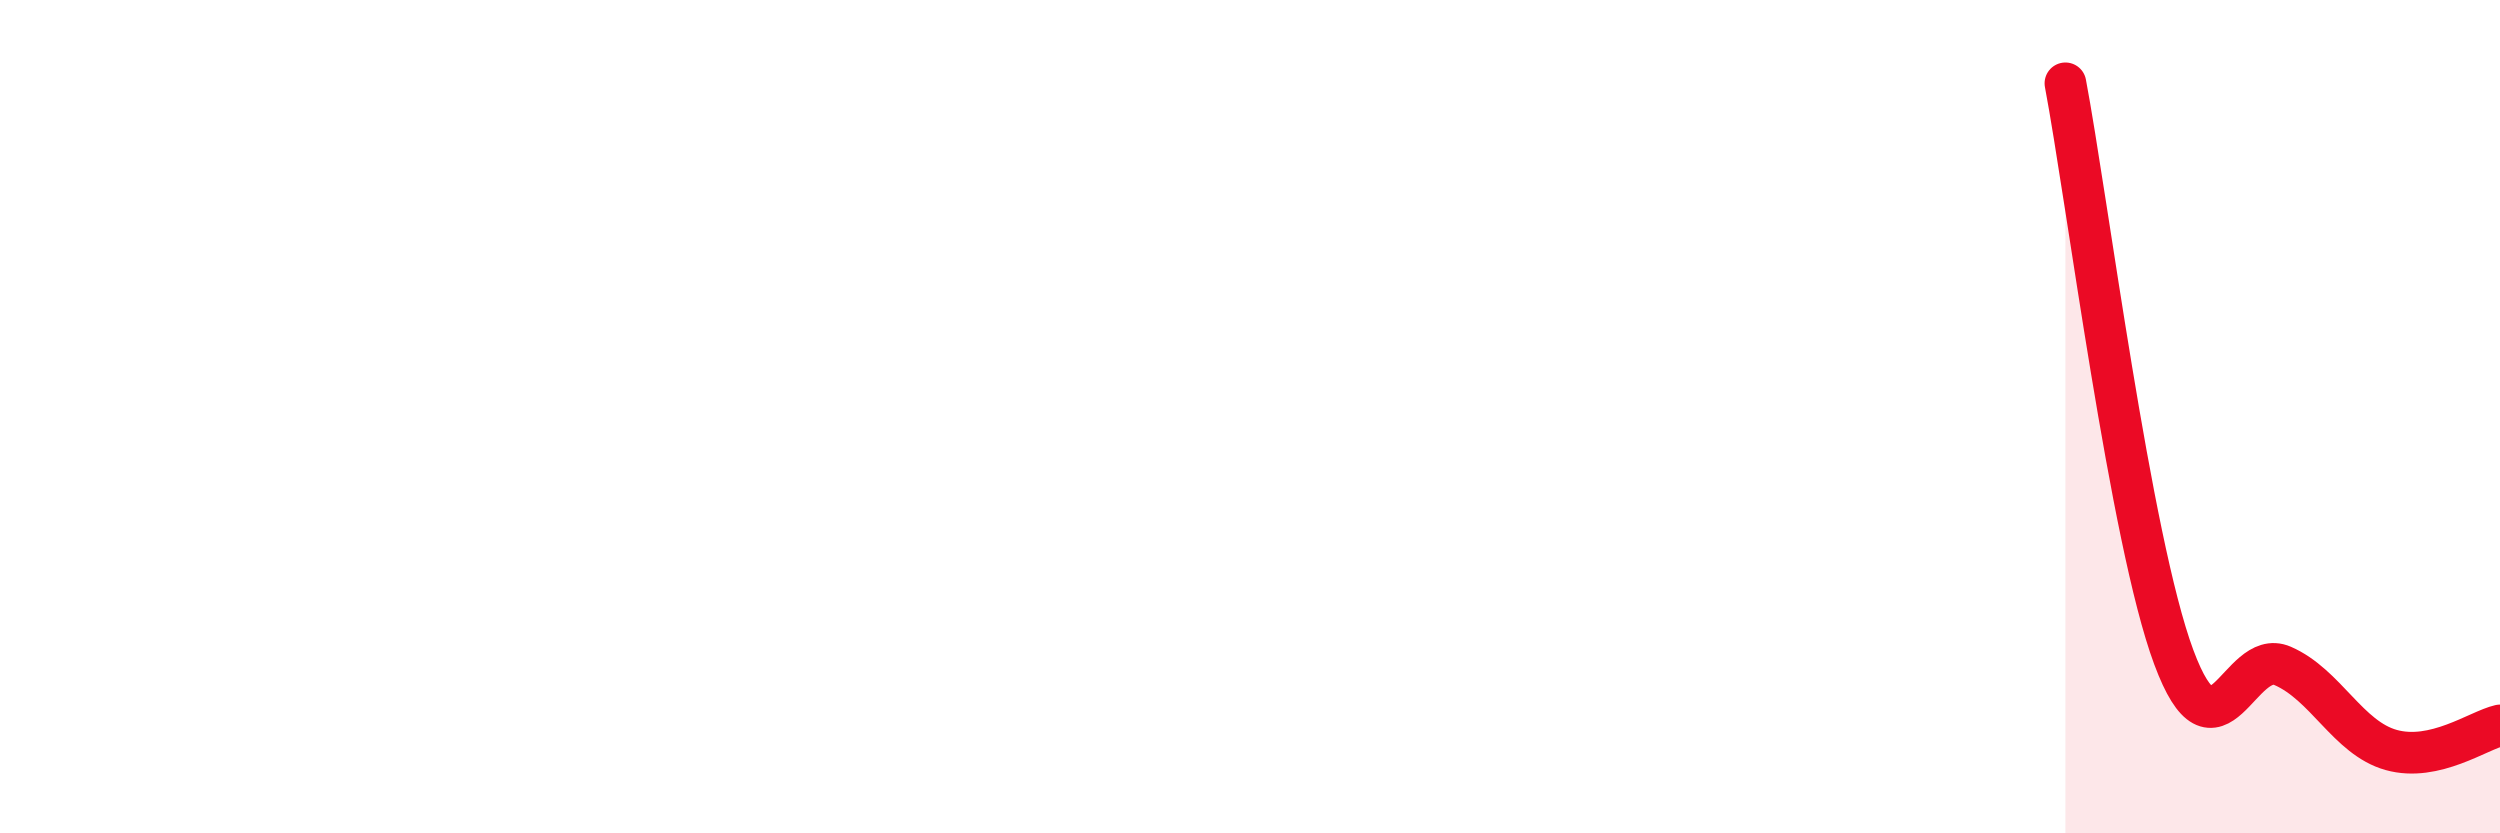 
    <svg width="60" height="20" viewBox="0 0 60 20" xmlns="http://www.w3.org/2000/svg">
      <path
        d="M 49.57,2 C 50.09,4.75 51.13,12.97 52.17,15.77 C 53.21,18.57 53.74,15.53 54.78,15.98 C 55.82,16.43 56.35,17.71 57.39,18 C 58.43,18.29 59.48,17.53 60,17.41L60 20L49.57 20Z"
        fill="#EB0A25"
        opacity="0.1"
        stroke-linecap="round"
        stroke-linejoin="round"
      />
      <path
        d="M 49.57,2 C 50.09,4.75 51.13,12.97 52.17,15.77 C 53.21,18.57 53.74,15.53 54.78,15.98 C 55.82,16.43 56.35,17.71 57.39,18 C 58.43,18.29 59.48,17.53 60,17.41"
        stroke="#EB0A25"
        stroke-width="1"
        fill="none"
        stroke-linecap="round"
        stroke-linejoin="round"
      />
    </svg>
  